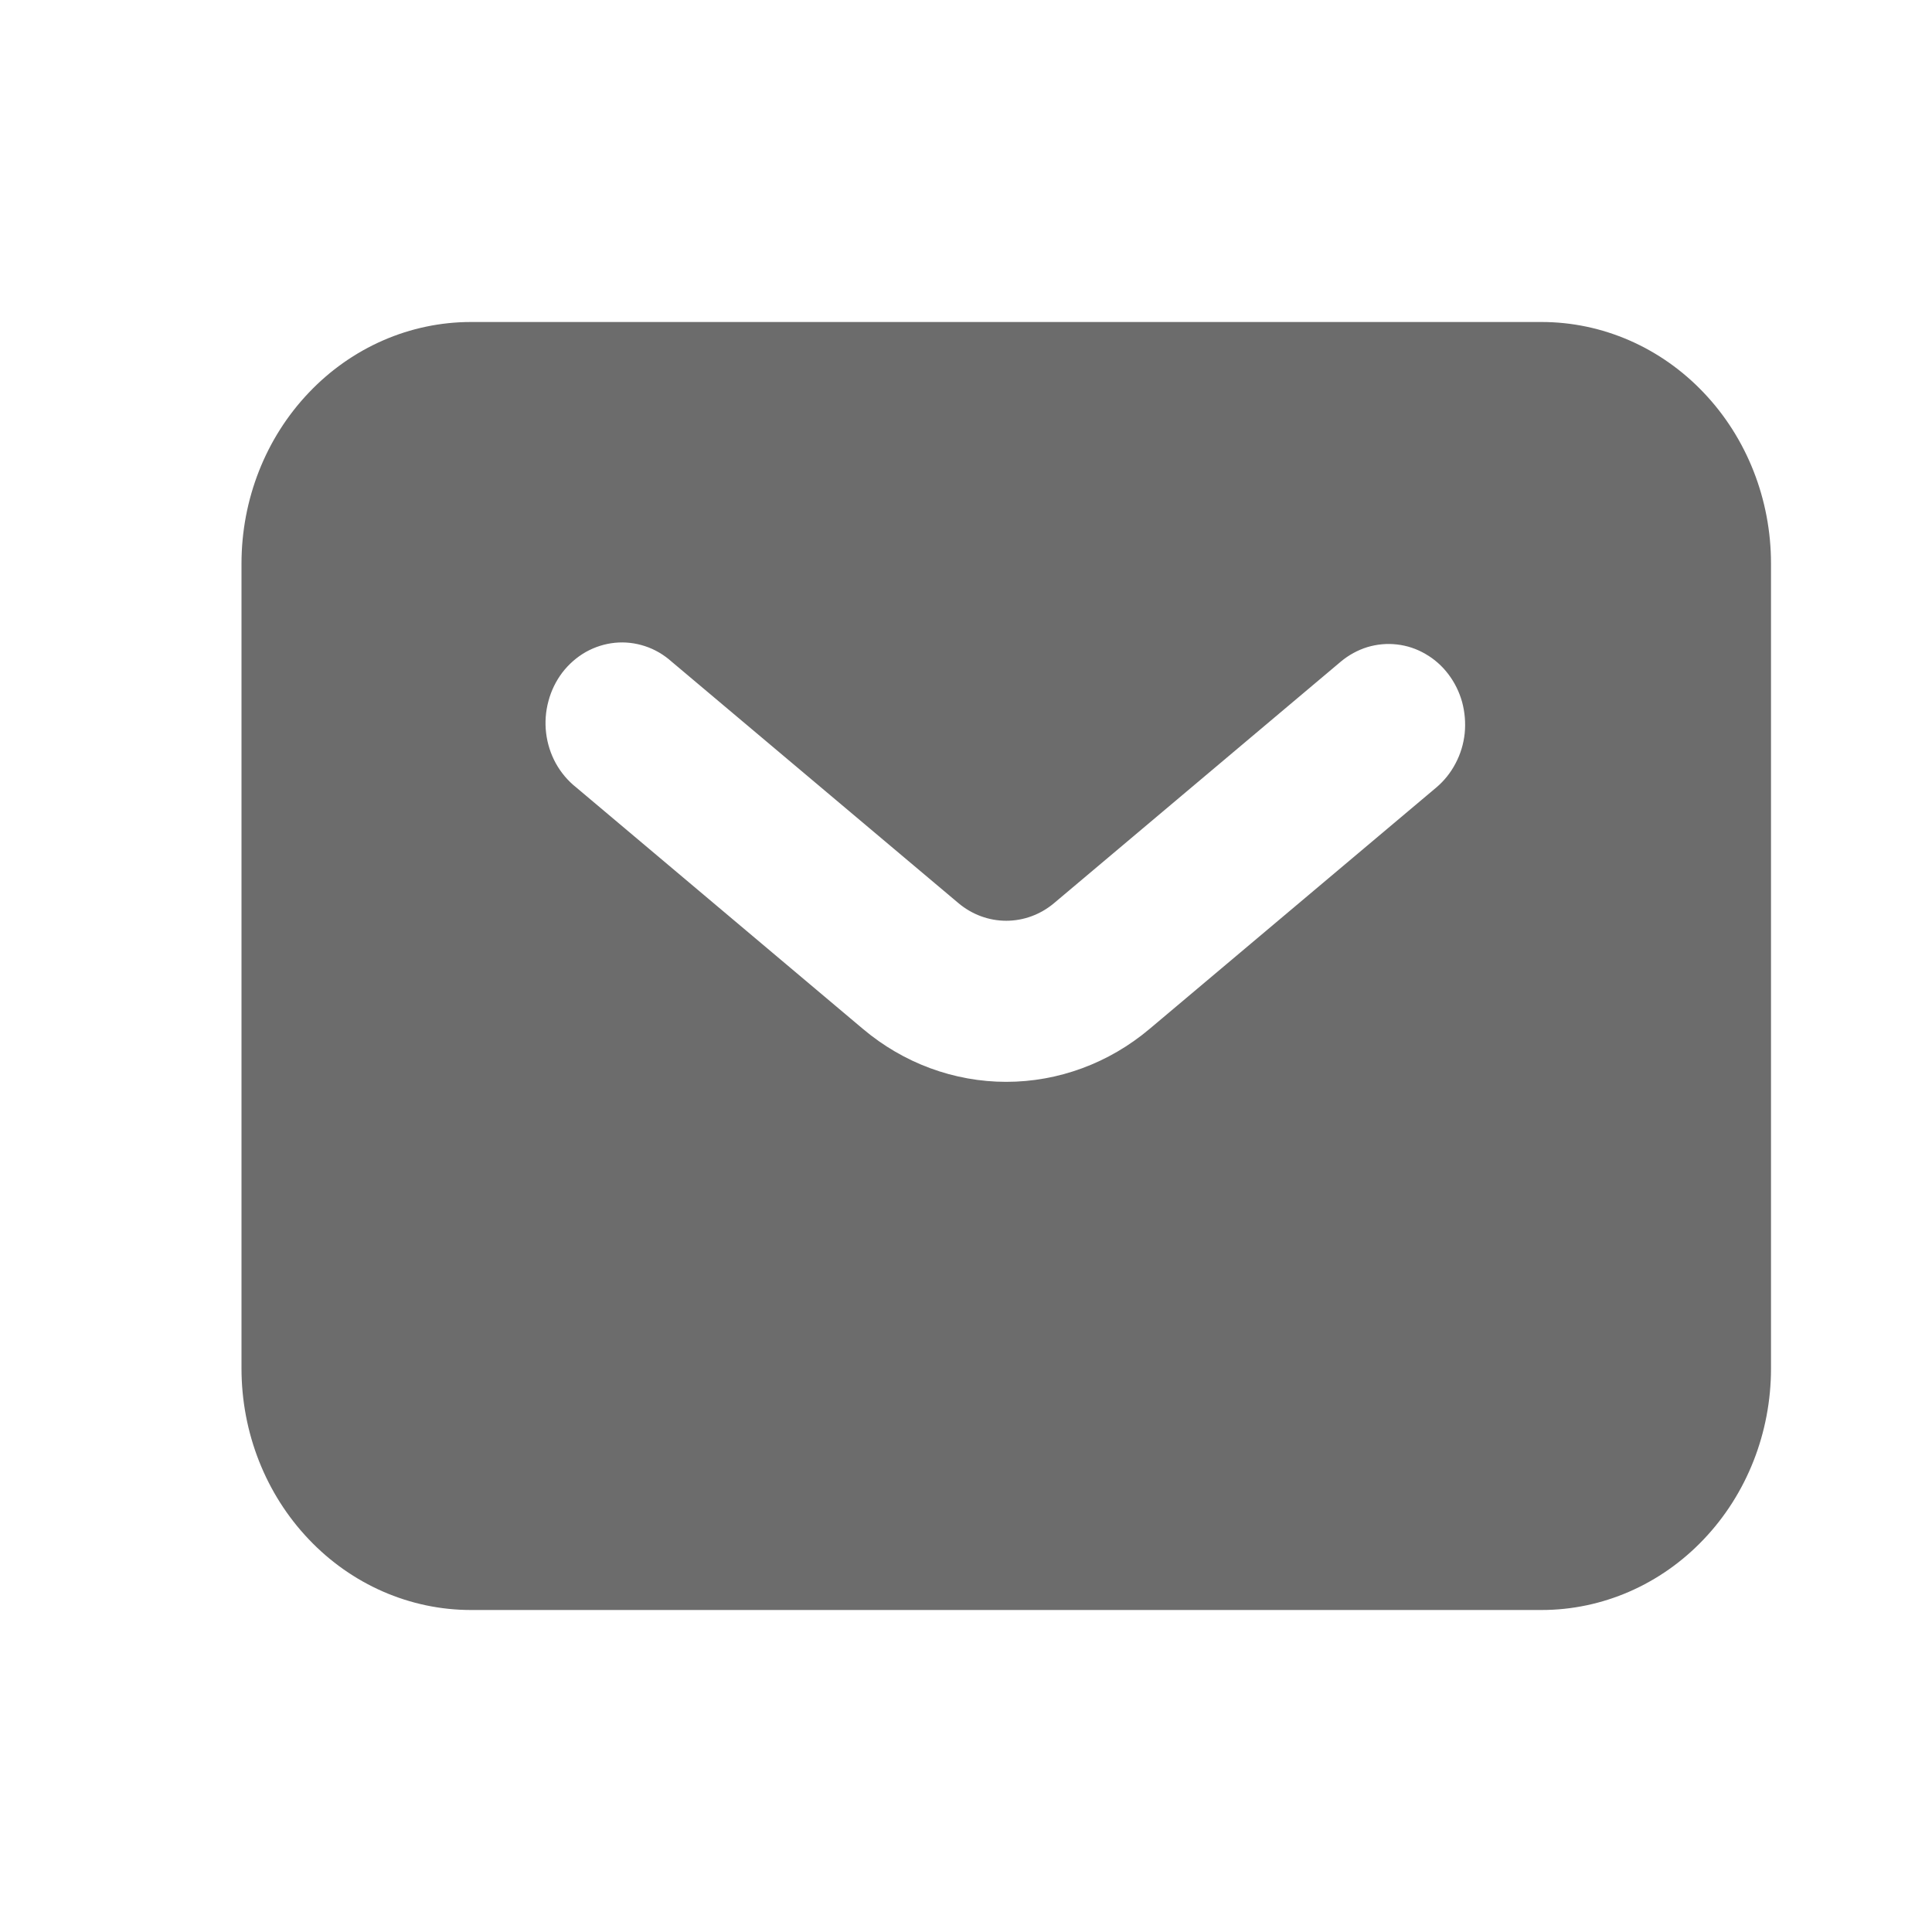 <svg width="24" height="24" viewBox="0 0 24 24" fill="none" xmlns="http://www.w3.org/2000/svg">
<path fill-rule="evenodd" clip-rule="evenodd" d="M5.85 20C5.094 20 4.369 19.684 3.835 19.121C3.3 18.559 3 17.796 3 17V7C3 6.204 3.3 5.441 3.835 4.879C4.369 4.316 5.094 4 5.85 4H19.15C19.906 4 20.631 4.316 21.165 4.879C21.7 5.441 22 6.204 22 7V17C22 17.796 21.7 18.559 21.165 19.121C20.631 19.684 19.906 20 19.15 20H5.85ZM8.344 8.22C8.247 8.133 8.135 8.067 8.013 8.027C7.892 7.987 7.764 7.972 7.637 7.985C7.511 7.998 7.388 8.037 7.276 8.1C7.164 8.164 7.065 8.251 6.985 8.355C6.906 8.46 6.847 8.58 6.813 8.709C6.778 8.838 6.768 8.973 6.784 9.106C6.8 9.239 6.841 9.367 6.905 9.483C6.969 9.598 7.055 9.7 7.156 9.78L10.719 12.781C11.224 13.207 11.852 13.439 12.5 13.439C13.148 13.439 13.776 13.207 14.281 12.781L17.844 9.781C17.941 9.699 18.022 9.597 18.082 9.482C18.143 9.367 18.181 9.241 18.195 9.11C18.208 8.98 18.197 8.848 18.163 8.721C18.128 8.595 18.07 8.478 17.992 8.375C17.914 8.272 17.818 8.187 17.708 8.124C17.599 8.06 17.479 8.02 17.355 8.006C17.231 7.991 17.105 8.003 16.985 8.039C16.866 8.076 16.754 8.137 16.656 8.219L13.094 11.219C12.925 11.361 12.716 11.438 12.5 11.438C12.284 11.438 12.075 11.361 11.906 11.219L8.344 8.22Z" fill="#6C6C6C"/>
</svg>
